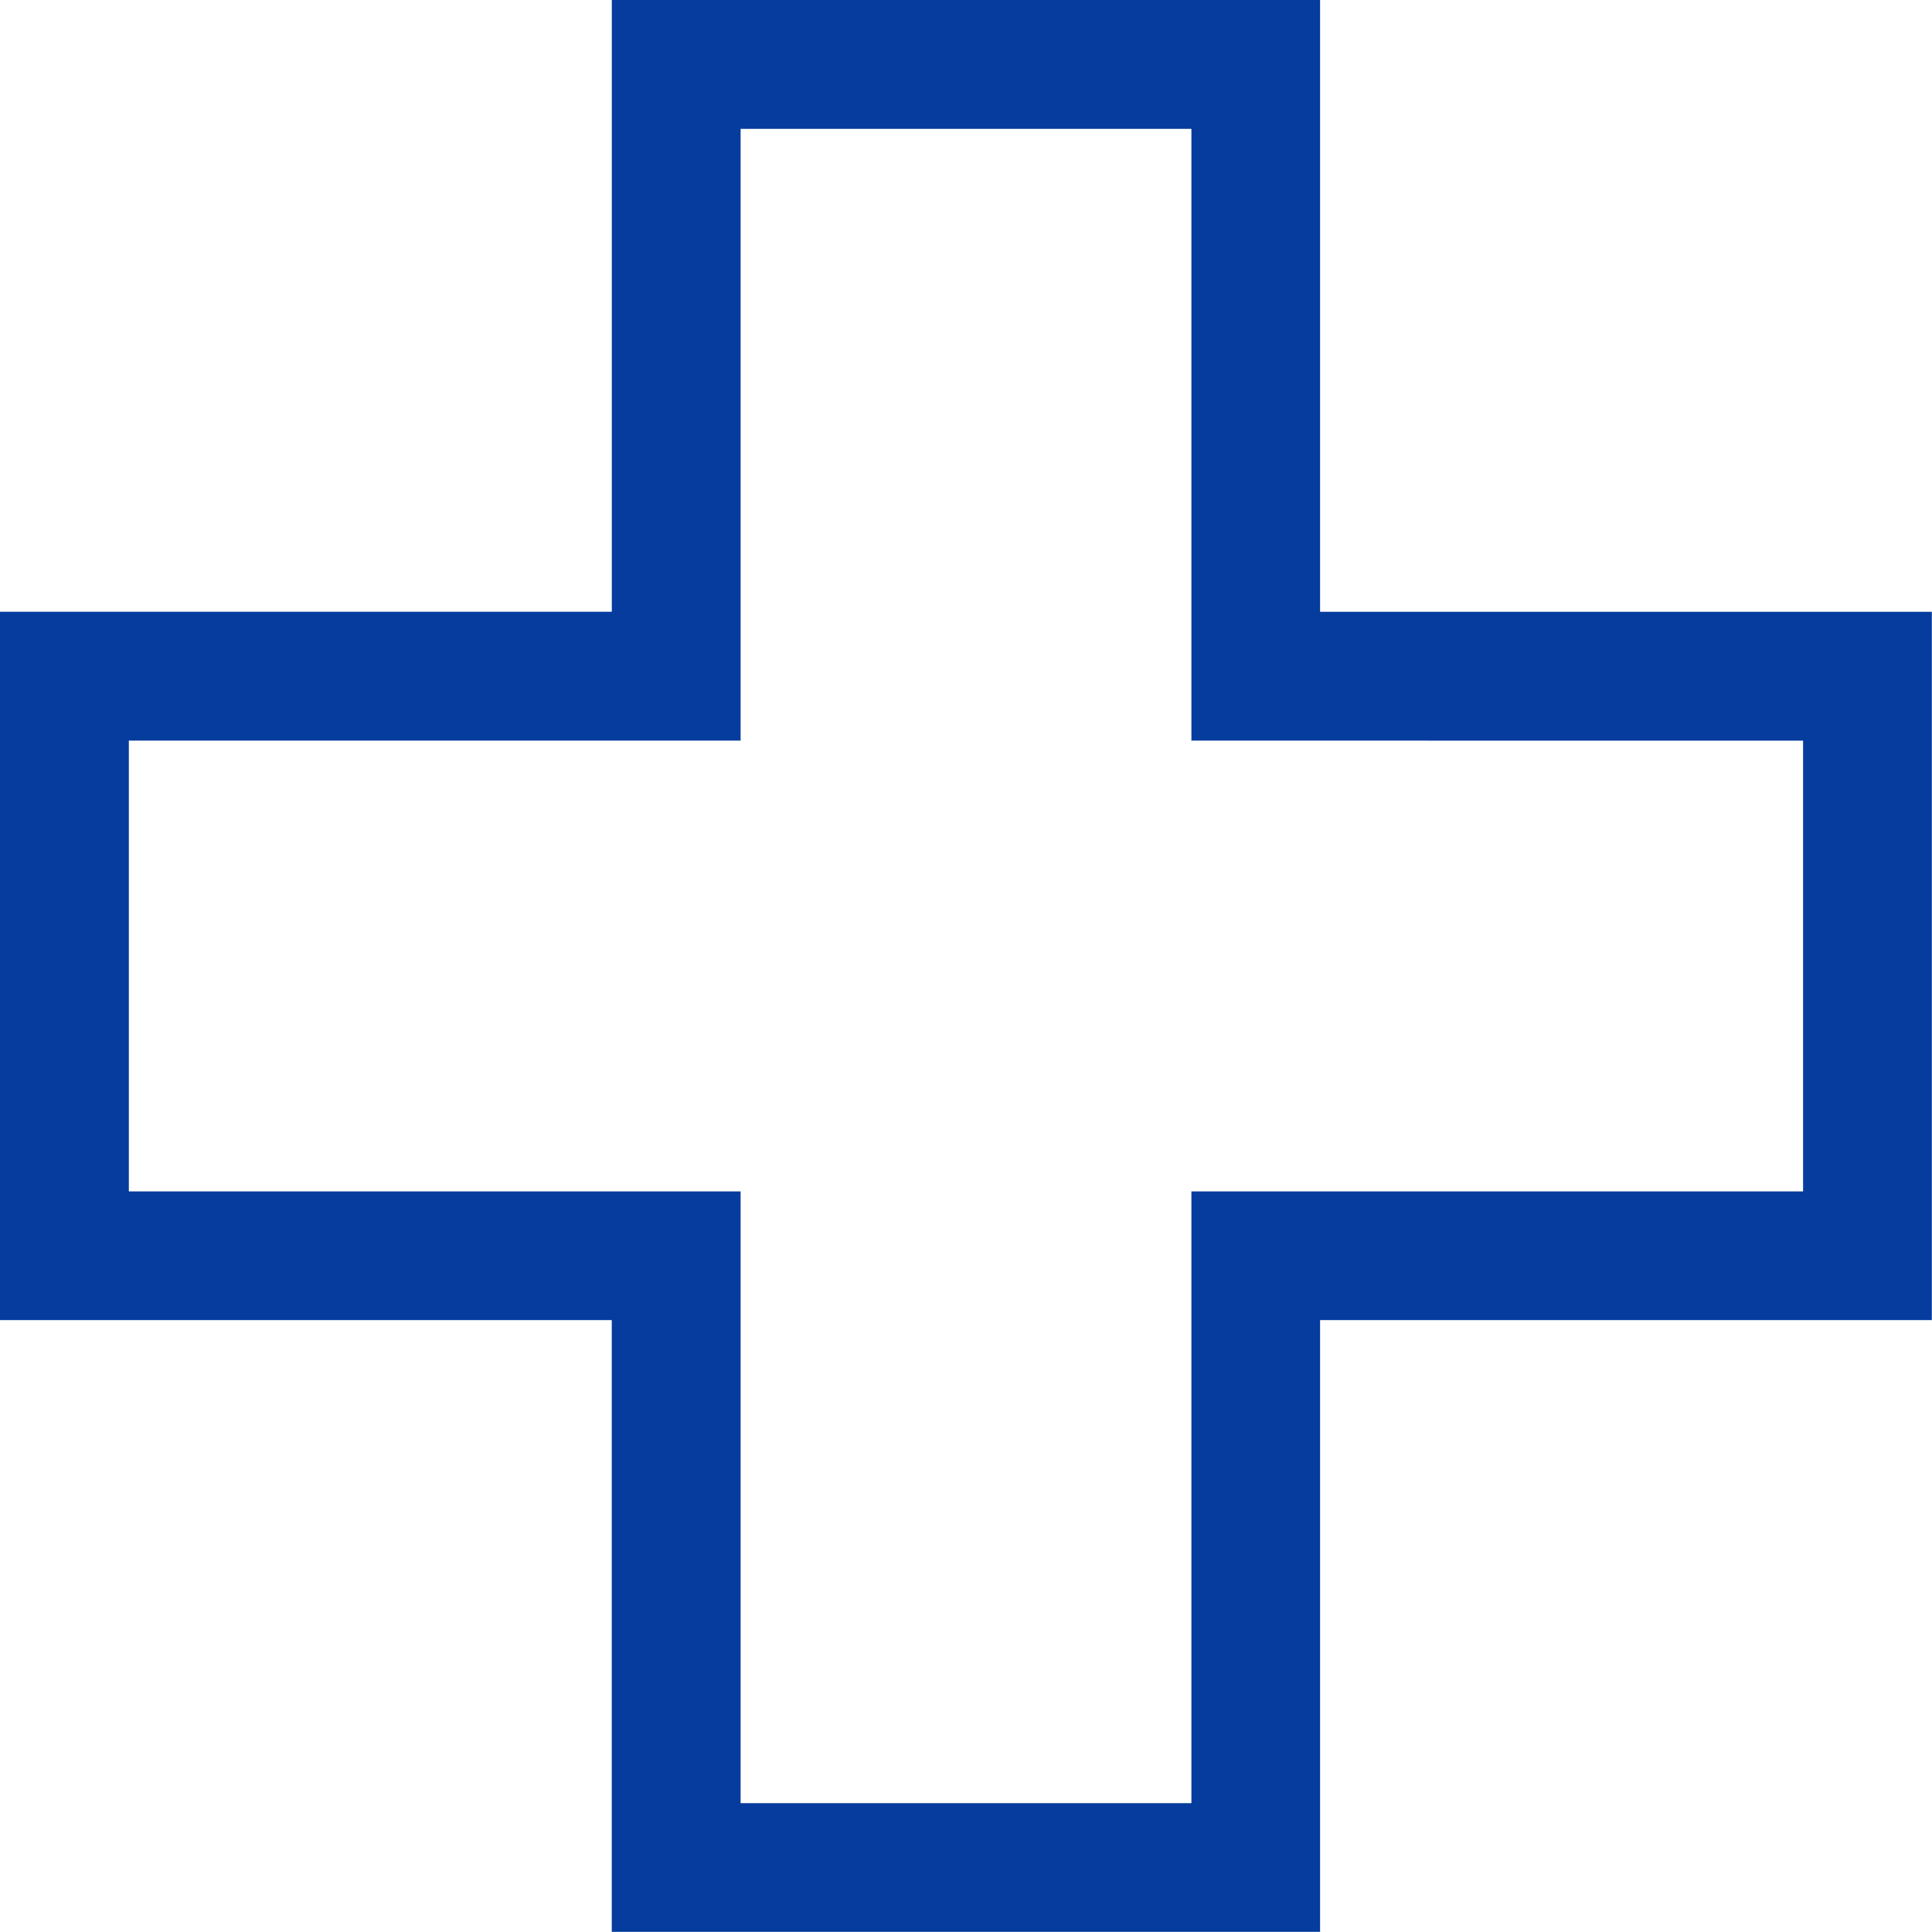 <svg xmlns="http://www.w3.org/2000/svg" width="82.427" height="82.427" viewBox="0 0 82.427 82.427"><path id="croix" d="M62.4,6.08H32.182v26.1H6.08V62.4h26.1v26.1H62.4V62.4h26.1V32.182H62.4Zm20.607,31.6V56.91H56.91v26.1H37.677V56.91h-26.1V37.677h26.1v-26.1H56.91v26.1Z" transform="translate(-6.08 -6.08)" fill="#053c9d"></path></svg>